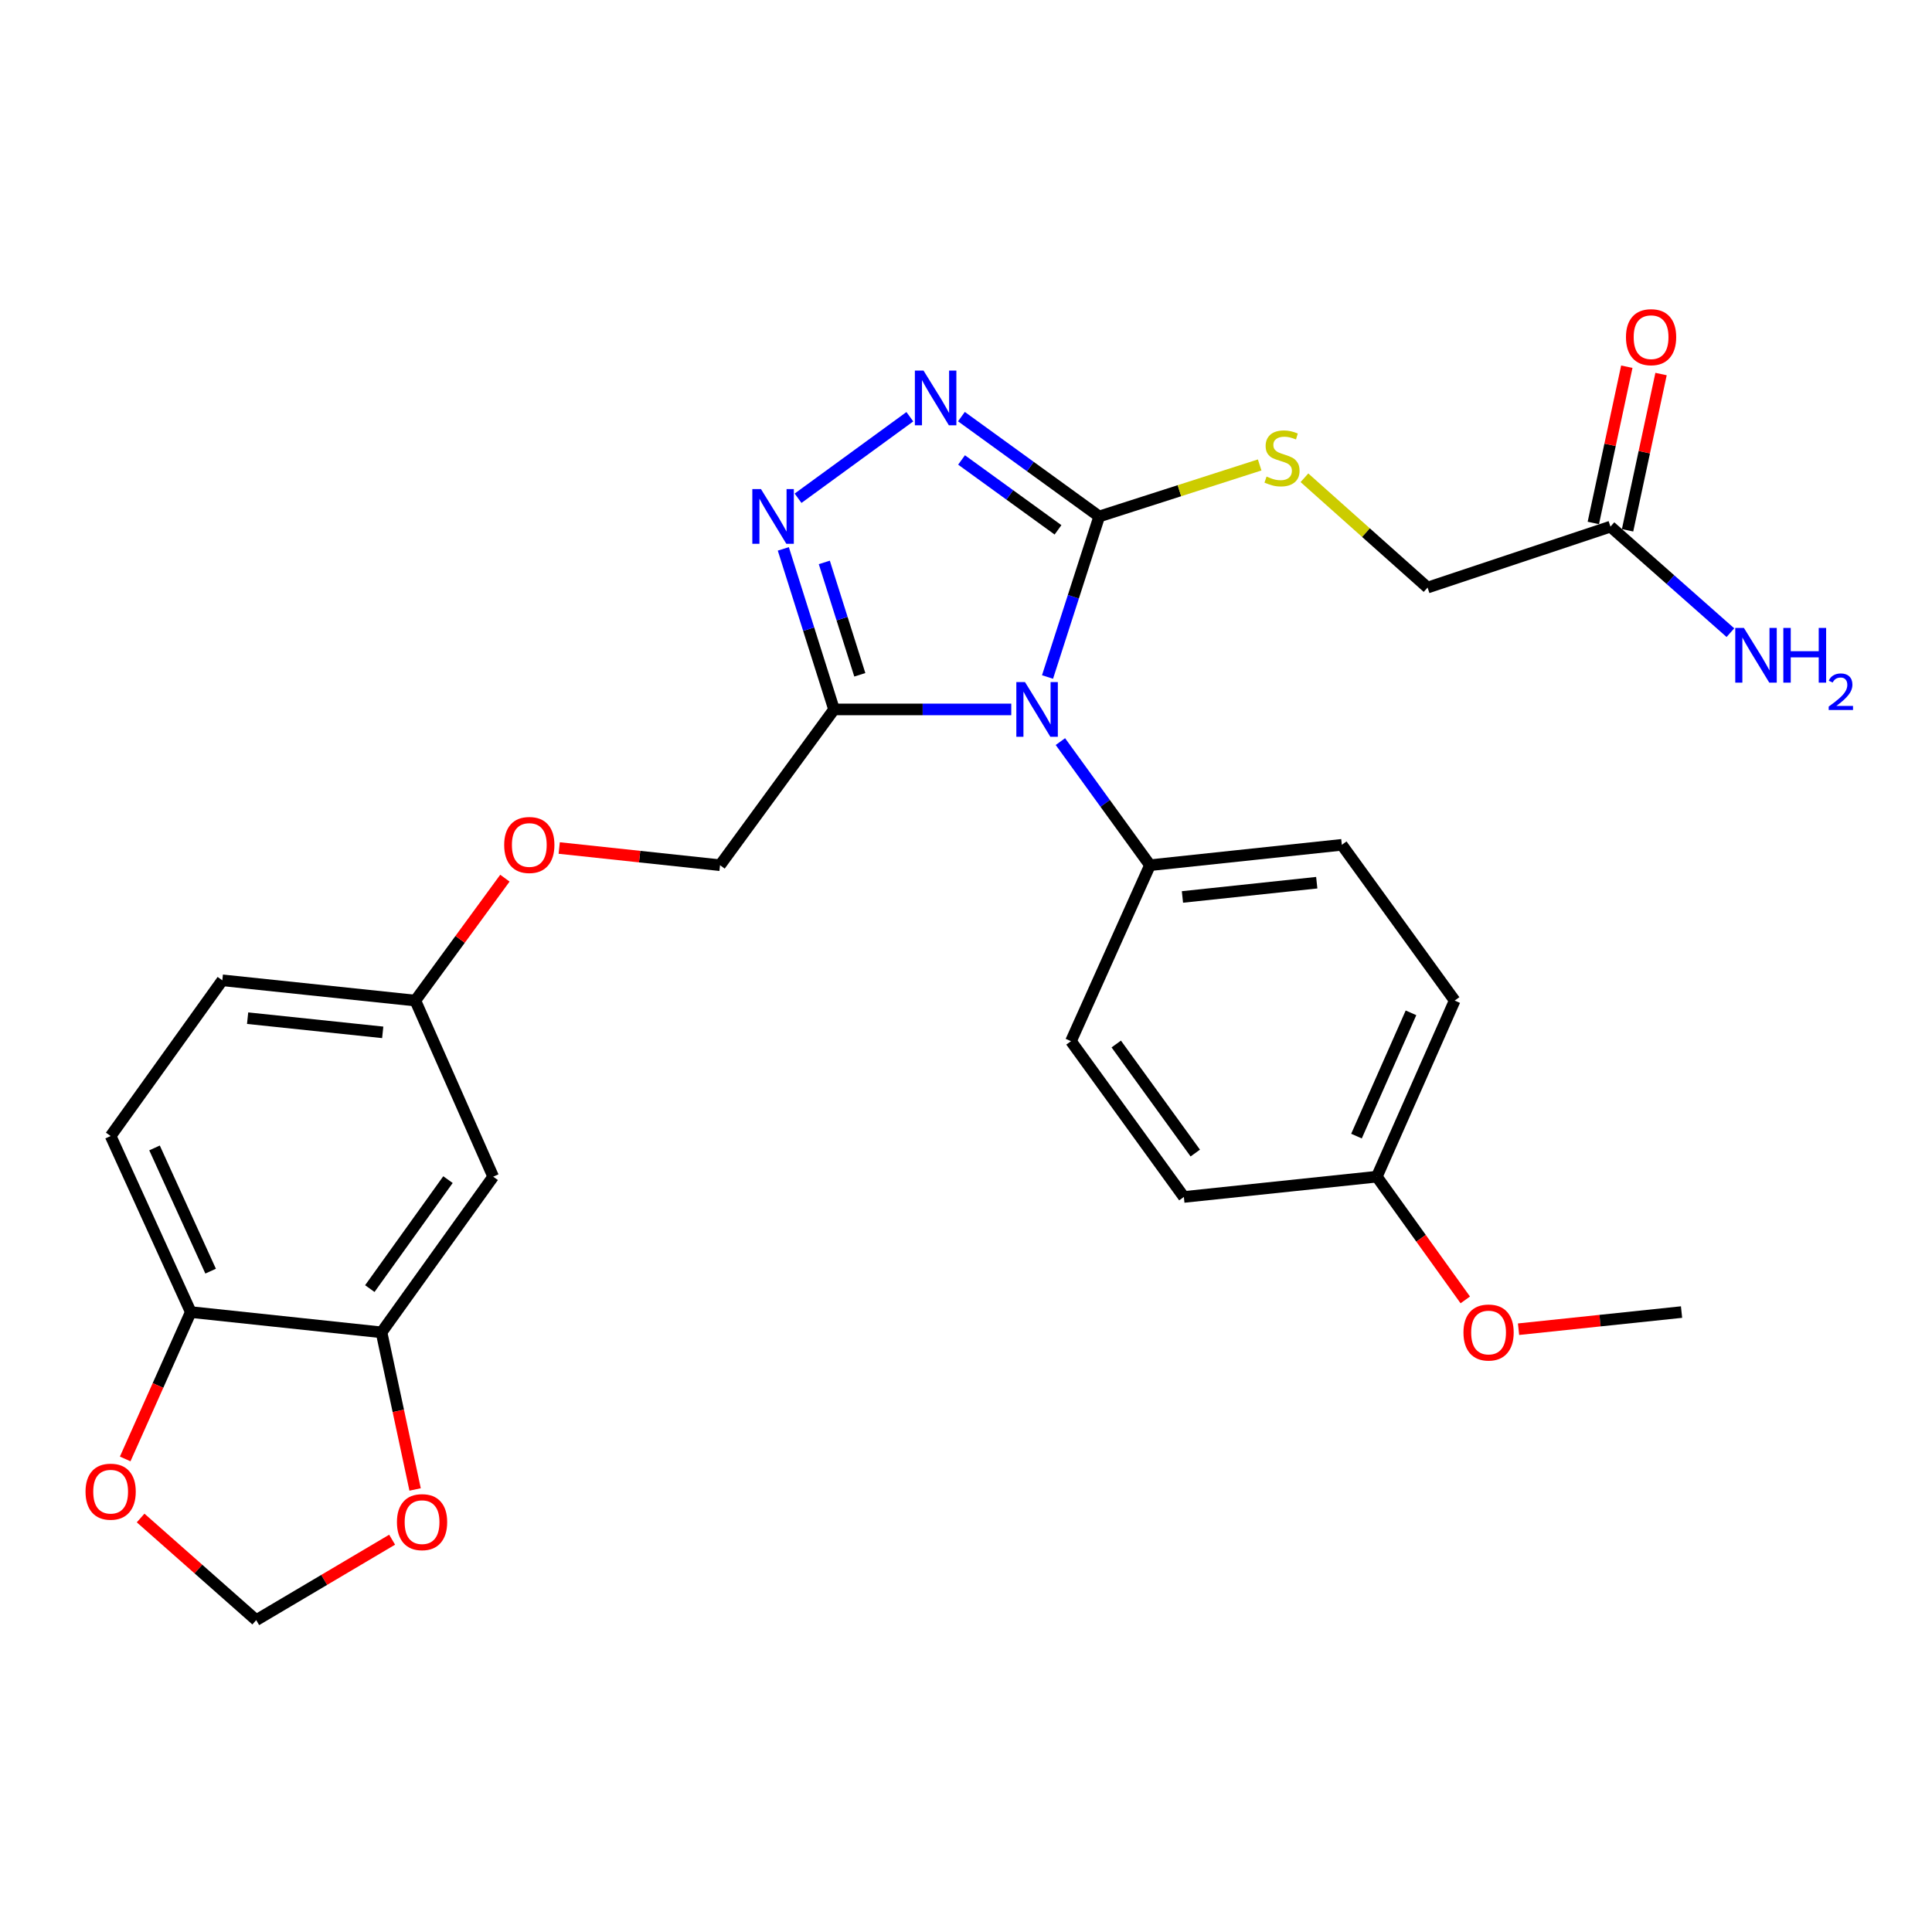 <?xml version='1.0' encoding='iso-8859-1'?>
<svg version='1.1' baseProfile='full'
              xmlns='http://www.w3.org/2000/svg'
                      xmlns:rdkit='http://www.rdkit.org/xml'
                      xmlns:xlink='http://www.w3.org/1999/xlink'
                  xml:space='preserve'
width='1000px' height='1000px' viewBox='0 0 1000 1000'>
<!-- END OF HEADER -->
<rect style='opacity:1.0;fill:#FFFFFF;stroke:none' width='1000' height='1000' x='0' y='0'> </rect>
<path class='bond-0' d='M 542.199,350.416 L 555.576,308.867' style='fill:none;fill-rule:evenodd;stroke:#0000FF;stroke-width:6px;stroke-linecap:butt;stroke-linejoin:miter;stroke-opacity:1' />
<path class='bond-0' d='M 555.576,308.867 L 568.954,267.319' style='fill:none;fill-rule:evenodd;stroke:#000000;stroke-width:6px;stroke-linecap:butt;stroke-linejoin:miter;stroke-opacity:1' />
<path class='bond-1' d='M 523.427,367.199 L 477.558,367.199' style='fill:none;fill-rule:evenodd;stroke:#0000FF;stroke-width:6px;stroke-linecap:butt;stroke-linejoin:miter;stroke-opacity:1' />
<path class='bond-1' d='M 477.558,367.199 L 431.689,367.199' style='fill:none;fill-rule:evenodd;stroke:#000000;stroke-width:6px;stroke-linecap:butt;stroke-linejoin:miter;stroke-opacity:1' />
<path class='bond-4' d='M 548.86,383.848 L 572.041,415.838' style='fill:none;fill-rule:evenodd;stroke:#0000FF;stroke-width:6px;stroke-linecap:butt;stroke-linejoin:miter;stroke-opacity:1' />
<path class='bond-4' d='M 572.041,415.838 L 595.223,447.828' style='fill:none;fill-rule:evenodd;stroke:#000000;stroke-width:6px;stroke-linecap:butt;stroke-linejoin:miter;stroke-opacity:1' />
<path class='bond-2' d='M 568.954,267.319 L 533.292,241.483' style='fill:none;fill-rule:evenodd;stroke:#000000;stroke-width:6px;stroke-linecap:butt;stroke-linejoin:miter;stroke-opacity:1' />
<path class='bond-2' d='M 533.292,241.483 L 497.631,215.646' style='fill:none;fill-rule:evenodd;stroke:#0000FF;stroke-width:6px;stroke-linecap:butt;stroke-linejoin:miter;stroke-opacity:1' />
<path class='bond-2' d='M 547.622,274.245 L 522.66,256.159' style='fill:none;fill-rule:evenodd;stroke:#000000;stroke-width:6px;stroke-linecap:butt;stroke-linejoin:miter;stroke-opacity:1' />
<path class='bond-2' d='M 522.66,256.159 L 497.697,238.074' style='fill:none;fill-rule:evenodd;stroke:#0000FF;stroke-width:6px;stroke-linecap:butt;stroke-linejoin:miter;stroke-opacity:1' />
<path class='bond-5' d='M 568.954,267.319 L 610.479,253.987' style='fill:none;fill-rule:evenodd;stroke:#000000;stroke-width:6px;stroke-linecap:butt;stroke-linejoin:miter;stroke-opacity:1' />
<path class='bond-5' d='M 610.479,253.987 L 652.004,240.655' style='fill:none;fill-rule:evenodd;stroke:#CCCC00;stroke-width:6px;stroke-linecap:butt;stroke-linejoin:miter;stroke-opacity:1' />
<path class='bond-3' d='M 431.689,367.199 L 418.566,325.648' style='fill:none;fill-rule:evenodd;stroke:#000000;stroke-width:6px;stroke-linecap:butt;stroke-linejoin:miter;stroke-opacity:1' />
<path class='bond-3' d='M 418.566,325.648 L 405.443,284.098' style='fill:none;fill-rule:evenodd;stroke:#0000FF;stroke-width:6px;stroke-linecap:butt;stroke-linejoin:miter;stroke-opacity:1' />
<path class='bond-3' d='M 445.034,349.276 L 435.848,320.19' style='fill:none;fill-rule:evenodd;stroke:#000000;stroke-width:6px;stroke-linecap:butt;stroke-linejoin:miter;stroke-opacity:1' />
<path class='bond-3' d='M 435.848,320.19 L 426.662,291.105' style='fill:none;fill-rule:evenodd;stroke:#0000FF;stroke-width:6px;stroke-linecap:butt;stroke-linejoin:miter;stroke-opacity:1' />
<path class='bond-12' d='M 431.689,367.199 L 372.687,447.828' style='fill:none;fill-rule:evenodd;stroke:#000000;stroke-width:6px;stroke-linecap:butt;stroke-linejoin:miter;stroke-opacity:1' />
<path class='bond-28' d='M 470.934,215.701 L 413.075,257.891' style='fill:none;fill-rule:evenodd;stroke:#0000FF;stroke-width:6px;stroke-linecap:butt;stroke-linejoin:miter;stroke-opacity:1' />
<path class='bond-16' d='M 595.223,447.828 L 694.529,437.276' style='fill:none;fill-rule:evenodd;stroke:#000000;stroke-width:6px;stroke-linecap:butt;stroke-linejoin:miter;stroke-opacity:1' />
<path class='bond-16' d='M 612.033,464.267 L 681.548,456.881' style='fill:none;fill-rule:evenodd;stroke:#000000;stroke-width:6px;stroke-linecap:butt;stroke-linejoin:miter;stroke-opacity:1' />
<path class='bond-17' d='M 595.223,447.828 L 554.334,538.918' style='fill:none;fill-rule:evenodd;stroke:#000000;stroke-width:6px;stroke-linecap:butt;stroke-linejoin:miter;stroke-opacity:1' />
<path class='bond-18' d='M 675.172,247.29 L 707.041,275.71' style='fill:none;fill-rule:evenodd;stroke:#CCCC00;stroke-width:6px;stroke-linecap:butt;stroke-linejoin:miter;stroke-opacity:1' />
<path class='bond-18' d='M 707.041,275.71 L 738.911,304.13' style='fill:none;fill-rule:evenodd;stroke:#000000;stroke-width:6px;stroke-linecap:butt;stroke-linejoin:miter;stroke-opacity:1' />
<path class='bond-6' d='M 197.475,689.624 L 255.268,609.046' style='fill:none;fill-rule:evenodd;stroke:#000000;stroke-width:6px;stroke-linecap:butt;stroke-linejoin:miter;stroke-opacity:1' />
<path class='bond-6' d='M 191.416,666.975 L 231.872,610.57' style='fill:none;fill-rule:evenodd;stroke:#000000;stroke-width:6px;stroke-linecap:butt;stroke-linejoin:miter;stroke-opacity:1' />
<path class='bond-9' d='M 197.475,689.624 L 206.167,730.284' style='fill:none;fill-rule:evenodd;stroke:#000000;stroke-width:6px;stroke-linecap:butt;stroke-linejoin:miter;stroke-opacity:1' />
<path class='bond-9' d='M 206.167,730.284 L 214.86,770.943' style='fill:none;fill-rule:evenodd;stroke:#FF0000;stroke-width:6px;stroke-linecap:butt;stroke-linejoin:miter;stroke-opacity:1' />
<path class='bond-30' d='M 197.475,689.624 L 98.742,679.123' style='fill:none;fill-rule:evenodd;stroke:#000000;stroke-width:6px;stroke-linecap:butt;stroke-linejoin:miter;stroke-opacity:1' />
<path class='bond-7' d='M 255.268,609.046 L 214.974,517.895' style='fill:none;fill-rule:evenodd;stroke:#000000;stroke-width:6px;stroke-linecap:butt;stroke-linejoin:miter;stroke-opacity:1' />
<path class='bond-8' d='M 98.742,679.123 L 57.27,588.002' style='fill:none;fill-rule:evenodd;stroke:#000000;stroke-width:6px;stroke-linecap:butt;stroke-linejoin:miter;stroke-opacity:1' />
<path class='bond-8' d='M 109.017,657.947 L 79.986,594.163' style='fill:none;fill-rule:evenodd;stroke:#000000;stroke-width:6px;stroke-linecap:butt;stroke-linejoin:miter;stroke-opacity:1' />
<path class='bond-11' d='M 98.742,679.123 L 81.771,717.132' style='fill:none;fill-rule:evenodd;stroke:#000000;stroke-width:6px;stroke-linecap:butt;stroke-linejoin:miter;stroke-opacity:1' />
<path class='bond-11' d='M 81.771,717.132 L 64.799,755.142' style='fill:none;fill-rule:evenodd;stroke:#FF0000;stroke-width:6px;stroke-linecap:butt;stroke-linejoin:miter;stroke-opacity:1' />
<path class='bond-13' d='M 202.964,796.942 L 167.788,817.76' style='fill:none;fill-rule:evenodd;stroke:#FF0000;stroke-width:6px;stroke-linecap:butt;stroke-linejoin:miter;stroke-opacity:1' />
<path class='bond-13' d='M 167.788,817.76 L 132.613,838.578' style='fill:none;fill-rule:evenodd;stroke:#000000;stroke-width:6px;stroke-linecap:butt;stroke-linejoin:miter;stroke-opacity:1' />
<path class='bond-10' d='M 833.565,272.585 L 738.911,304.13' style='fill:none;fill-rule:evenodd;stroke:#000000;stroke-width:6px;stroke-linecap:butt;stroke-linejoin:miter;stroke-opacity:1' />
<path class='bond-14' d='M 842.426,274.484 L 851.092,234.044' style='fill:none;fill-rule:evenodd;stroke:#000000;stroke-width:6px;stroke-linecap:butt;stroke-linejoin:miter;stroke-opacity:1' />
<path class='bond-14' d='M 851.092,234.044 L 859.758,193.605' style='fill:none;fill-rule:evenodd;stroke:#FF0000;stroke-width:6px;stroke-linecap:butt;stroke-linejoin:miter;stroke-opacity:1' />
<path class='bond-14' d='M 824.705,270.686 L 833.371,230.247' style='fill:none;fill-rule:evenodd;stroke:#000000;stroke-width:6px;stroke-linecap:butt;stroke-linejoin:miter;stroke-opacity:1' />
<path class='bond-14' d='M 833.371,230.247 L 842.037,189.807' style='fill:none;fill-rule:evenodd;stroke:#FF0000;stroke-width:6px;stroke-linecap:butt;stroke-linejoin:miter;stroke-opacity:1' />
<path class='bond-21' d='M 833.565,272.585 L 864.61,300.024' style='fill:none;fill-rule:evenodd;stroke:#000000;stroke-width:6px;stroke-linecap:butt;stroke-linejoin:miter;stroke-opacity:1' />
<path class='bond-21' d='M 864.61,300.024 L 895.654,327.464' style='fill:none;fill-rule:evenodd;stroke:#0000FF;stroke-width:6px;stroke-linecap:butt;stroke-linejoin:miter;stroke-opacity:1' />
<path class='bond-31' d='M 72.784,785.713 L 102.698,812.146' style='fill:none;fill-rule:evenodd;stroke:#FF0000;stroke-width:6px;stroke-linecap:butt;stroke-linejoin:miter;stroke-opacity:1' />
<path class='bond-31' d='M 102.698,812.146 L 132.613,838.578' style='fill:none;fill-rule:evenodd;stroke:#000000;stroke-width:6px;stroke-linecap:butt;stroke-linejoin:miter;stroke-opacity:1' />
<path class='bond-20' d='M 372.687,447.828 L 331.067,443.38' style='fill:none;fill-rule:evenodd;stroke:#000000;stroke-width:6px;stroke-linecap:butt;stroke-linejoin:miter;stroke-opacity:1' />
<path class='bond-20' d='M 331.067,443.38 L 289.447,438.931' style='fill:none;fill-rule:evenodd;stroke:#FF0000;stroke-width:6px;stroke-linecap:butt;stroke-linejoin:miter;stroke-opacity:1' />
<path class='bond-15' d='M 214.974,517.895 L 238.156,486.214' style='fill:none;fill-rule:evenodd;stroke:#000000;stroke-width:6px;stroke-linecap:butt;stroke-linejoin:miter;stroke-opacity:1' />
<path class='bond-15' d='M 238.156,486.214 L 261.337,454.534' style='fill:none;fill-rule:evenodd;stroke:#FF0000;stroke-width:6px;stroke-linecap:butt;stroke-linejoin:miter;stroke-opacity:1' />
<path class='bond-23' d='M 214.974,517.895 L 115.073,507.404' style='fill:none;fill-rule:evenodd;stroke:#000000;stroke-width:6px;stroke-linecap:butt;stroke-linejoin:miter;stroke-opacity:1' />
<path class='bond-23' d='M 198.096,534.346 L 128.166,527.002' style='fill:none;fill-rule:evenodd;stroke:#000000;stroke-width:6px;stroke-linecap:butt;stroke-linejoin:miter;stroke-opacity:1' />
<path class='bond-24' d='M 694.529,437.276 L 752.946,517.895' style='fill:none;fill-rule:evenodd;stroke:#000000;stroke-width:6px;stroke-linecap:butt;stroke-linejoin:miter;stroke-opacity:1' />
<path class='bond-25' d='M 554.334,538.918 L 612.762,619.547' style='fill:none;fill-rule:evenodd;stroke:#000000;stroke-width:6px;stroke-linecap:butt;stroke-linejoin:miter;stroke-opacity:1' />
<path class='bond-25' d='M 577.774,540.378 L 618.673,596.818' style='fill:none;fill-rule:evenodd;stroke:#000000;stroke-width:6px;stroke-linecap:butt;stroke-linejoin:miter;stroke-opacity:1' />
<path class='bond-19' d='M 57.27,588.002 L 115.073,507.404' style='fill:none;fill-rule:evenodd;stroke:#000000;stroke-width:6px;stroke-linecap:butt;stroke-linejoin:miter;stroke-opacity:1' />
<path class='bond-22' d='M 712.642,609.046 L 612.762,619.547' style='fill:none;fill-rule:evenodd;stroke:#000000;stroke-width:6px;stroke-linecap:butt;stroke-linejoin:miter;stroke-opacity:1' />
<path class='bond-26' d='M 712.642,609.046 L 735.534,640.935' style='fill:none;fill-rule:evenodd;stroke:#000000;stroke-width:6px;stroke-linecap:butt;stroke-linejoin:miter;stroke-opacity:1' />
<path class='bond-26' d='M 735.534,640.935 L 758.426,672.825' style='fill:none;fill-rule:evenodd;stroke:#FF0000;stroke-width:6px;stroke-linecap:butt;stroke-linejoin:miter;stroke-opacity:1' />
<path class='bond-29' d='M 712.642,609.046 L 752.946,517.895' style='fill:none;fill-rule:evenodd;stroke:#000000;stroke-width:6px;stroke-linecap:butt;stroke-linejoin:miter;stroke-opacity:1' />
<path class='bond-29' d='M 702.112,588.044 L 730.325,524.239' style='fill:none;fill-rule:evenodd;stroke:#000000;stroke-width:6px;stroke-linecap:butt;stroke-linejoin:miter;stroke-opacity:1' />
<path class='bond-27' d='M 785.997,687.993 L 828.181,683.558' style='fill:none;fill-rule:evenodd;stroke:#FF0000;stroke-width:6px;stroke-linecap:butt;stroke-linejoin:miter;stroke-opacity:1' />
<path class='bond-27' d='M 828.181,683.558 L 870.366,679.123' style='fill:none;fill-rule:evenodd;stroke:#000000;stroke-width:6px;stroke-linecap:butt;stroke-linejoin:miter;stroke-opacity:1' />
<path  class='atom-0' d='M 530.535 353.039
L 539.815 368.039
Q 540.735 369.519, 542.215 372.199
Q 543.695 374.879, 543.775 375.039
L 543.775 353.039
L 547.535 353.039
L 547.535 381.359
L 543.655 381.359
L 533.695 364.959
Q 532.535 363.039, 531.295 360.839
Q 530.095 358.639, 529.735 357.959
L 529.735 381.359
L 526.055 381.359
L 526.055 353.039
L 530.535 353.039
' fill='#0000FF'/>
<path  class='atom-3' d='M 478.017 191.811
L 487.297 206.811
Q 488.217 208.291, 489.697 210.971
Q 491.177 213.651, 491.257 213.811
L 491.257 191.811
L 495.017 191.811
L 495.017 220.131
L 491.137 220.131
L 481.177 203.731
Q 480.017 201.811, 478.777 199.611
Q 477.577 197.411, 477.217 196.731
L 477.217 220.131
L 473.537 220.131
L 473.537 191.811
L 478.017 191.811
' fill='#0000FF'/>
<path  class='atom-4' d='M 393.884 253.159
L 403.164 268.159
Q 404.084 269.639, 405.564 272.319
Q 407.044 274.999, 407.124 275.159
L 407.124 253.159
L 410.884 253.159
L 410.884 281.479
L 407.004 281.479
L 397.044 265.079
Q 395.884 263.159, 394.644 260.959
Q 393.444 258.759, 393.084 258.079
L 393.084 281.479
L 389.404 281.479
L 389.404 253.159
L 393.884 253.159
' fill='#0000FF'/>
<path  class='atom-6' d='M 655.568 246.662
Q 655.888 246.782, 657.208 247.342
Q 658.528 247.902, 659.968 248.262
Q 661.448 248.582, 662.888 248.582
Q 665.568 248.582, 667.128 247.302
Q 668.688 245.982, 668.688 243.702
Q 668.688 242.142, 667.888 241.182
Q 667.128 240.222, 665.928 239.702
Q 664.728 239.182, 662.728 238.582
Q 660.208 237.822, 658.688 237.102
Q 657.208 236.382, 656.128 234.862
Q 655.088 233.342, 655.088 230.782
Q 655.088 227.222, 657.488 225.022
Q 659.928 222.822, 664.728 222.822
Q 668.008 222.822, 671.728 224.382
L 670.808 227.462
Q 667.408 226.062, 664.848 226.062
Q 662.088 226.062, 660.568 227.222
Q 659.048 228.342, 659.088 230.302
Q 659.088 231.822, 659.848 232.742
Q 660.648 233.662, 661.768 234.182
Q 662.928 234.702, 664.848 235.302
Q 667.408 236.102, 668.928 236.902
Q 670.448 237.702, 671.528 239.342
Q 672.648 240.942, 672.648 243.702
Q 672.648 247.622, 670.008 249.742
Q 667.408 251.822, 663.048 251.822
Q 660.528 251.822, 658.608 251.262
Q 656.728 250.742, 654.488 249.822
L 655.568 246.662
' fill='#CCCC00'/>
<path  class='atom-10' d='M 205.457 787.853
Q 205.457 781.053, 208.817 777.253
Q 212.177 773.453, 218.457 773.453
Q 224.737 773.453, 228.097 777.253
Q 231.457 781.053, 231.457 787.853
Q 231.457 794.733, 228.057 798.653
Q 224.657 802.533, 218.457 802.533
Q 212.217 802.533, 208.817 798.653
Q 205.457 794.773, 205.457 787.853
M 218.457 799.333
Q 222.777 799.333, 225.097 796.453
Q 227.457 793.533, 227.457 787.853
Q 227.457 782.293, 225.097 779.493
Q 222.777 776.653, 218.457 776.653
Q 214.137 776.653, 211.777 779.453
Q 209.457 782.253, 209.457 787.853
Q 209.457 793.573, 211.777 796.453
Q 214.137 799.333, 218.457 799.333
' fill='#FF0000'/>
<path  class='atom-12' d='M 44.27 772.085
Q 44.27 765.285, 47.63 761.485
Q 50.99 757.685, 57.27 757.685
Q 63.55 757.685, 66.91 761.485
Q 70.27 765.285, 70.27 772.085
Q 70.27 778.965, 66.87 782.885
Q 63.47 786.765, 57.27 786.765
Q 51.03 786.765, 47.63 782.885
Q 44.27 779.005, 44.27 772.085
M 57.27 783.565
Q 61.59 783.565, 63.91 780.685
Q 66.27 777.765, 66.27 772.085
Q 66.27 766.525, 63.91 763.725
Q 61.59 760.885, 57.27 760.885
Q 52.95 760.885, 50.59 763.685
Q 48.27 766.485, 48.27 772.085
Q 48.27 777.805, 50.59 780.685
Q 52.95 783.565, 57.27 783.565
' fill='#FF0000'/>
<path  class='atom-15' d='M 841.598 174.517
Q 841.598 167.717, 844.958 163.917
Q 848.318 160.117, 854.598 160.117
Q 860.878 160.117, 864.238 163.917
Q 867.598 167.717, 867.598 174.517
Q 867.598 181.397, 864.198 185.317
Q 860.798 189.197, 854.598 189.197
Q 848.358 189.197, 844.958 185.317
Q 841.598 181.437, 841.598 174.517
M 854.598 185.997
Q 858.918 185.997, 861.238 183.117
Q 863.598 180.197, 863.598 174.517
Q 863.598 168.957, 861.238 166.157
Q 858.918 163.317, 854.598 163.317
Q 850.278 163.317, 847.918 166.117
Q 845.598 168.917, 845.598 174.517
Q 845.598 180.237, 847.918 183.117
Q 850.278 185.997, 854.598 185.997
' fill='#FF0000'/>
<path  class='atom-21' d='M 260.965 437.356
Q 260.965 430.556, 264.325 426.756
Q 267.685 422.956, 273.965 422.956
Q 280.245 422.956, 283.605 426.756
Q 286.965 430.556, 286.965 437.356
Q 286.965 444.236, 283.565 448.156
Q 280.165 452.036, 273.965 452.036
Q 267.725 452.036, 264.325 448.156
Q 260.965 444.276, 260.965 437.356
M 273.965 448.836
Q 278.285 448.836, 280.605 445.956
Q 282.965 443.036, 282.965 437.356
Q 282.965 431.796, 280.605 428.996
Q 278.285 426.156, 273.965 426.156
Q 269.645 426.156, 267.285 428.956
Q 264.965 431.756, 264.965 437.356
Q 264.965 443.076, 267.285 445.956
Q 269.645 448.836, 273.965 448.836
' fill='#FF0000'/>
<path  class='atom-22' d='M 902.648 325.018
L 911.928 340.018
Q 912.848 341.498, 914.328 344.178
Q 915.808 346.858, 915.888 347.018
L 915.888 325.018
L 919.648 325.018
L 919.648 353.338
L 915.768 353.338
L 905.808 336.938
Q 904.648 335.018, 903.408 332.818
Q 902.208 330.618, 901.848 329.938
L 901.848 353.338
L 898.168 353.338
L 898.168 325.018
L 902.648 325.018
' fill='#0000FF'/>
<path  class='atom-22' d='M 923.048 325.018
L 926.888 325.018
L 926.888 337.058
L 941.368 337.058
L 941.368 325.018
L 945.208 325.018
L 945.208 353.338
L 941.368 353.338
L 941.368 340.258
L 926.888 340.258
L 926.888 353.338
L 923.048 353.338
L 923.048 325.018
' fill='#0000FF'/>
<path  class='atom-22' d='M 946.581 352.345
Q 947.267 350.576, 948.904 349.599
Q 950.541 348.596, 952.811 348.596
Q 955.636 348.596, 957.22 350.127
Q 958.804 351.658, 958.804 354.378
Q 958.804 357.15, 956.745 359.737
Q 954.712 362.324, 950.488 365.386
L 959.121 365.386
L 959.121 367.498
L 946.528 367.498
L 946.528 365.73
Q 950.013 363.248, 952.072 361.4
Q 954.158 359.552, 955.161 357.889
Q 956.164 356.226, 956.164 354.51
Q 956.164 352.714, 955.267 351.711
Q 954.369 350.708, 952.811 350.708
Q 951.307 350.708, 950.303 351.315
Q 949.3 351.922, 948.587 353.269
L 946.581 352.345
' fill='#0000FF'/>
<path  class='atom-27' d='M 757.486 689.704
Q 757.486 682.904, 760.846 679.104
Q 764.206 675.304, 770.486 675.304
Q 776.766 675.304, 780.126 679.104
Q 783.486 682.904, 783.486 689.704
Q 783.486 696.584, 780.086 700.504
Q 776.686 704.384, 770.486 704.384
Q 764.246 704.384, 760.846 700.504
Q 757.486 696.624, 757.486 689.704
M 770.486 701.184
Q 774.806 701.184, 777.126 698.304
Q 779.486 695.384, 779.486 689.704
Q 779.486 684.144, 777.126 681.344
Q 774.806 678.504, 770.486 678.504
Q 766.166 678.504, 763.806 681.304
Q 761.486 684.104, 761.486 689.704
Q 761.486 695.424, 763.806 698.304
Q 766.166 701.184, 770.486 701.184
' fill='#FF0000'/>
</svg>
